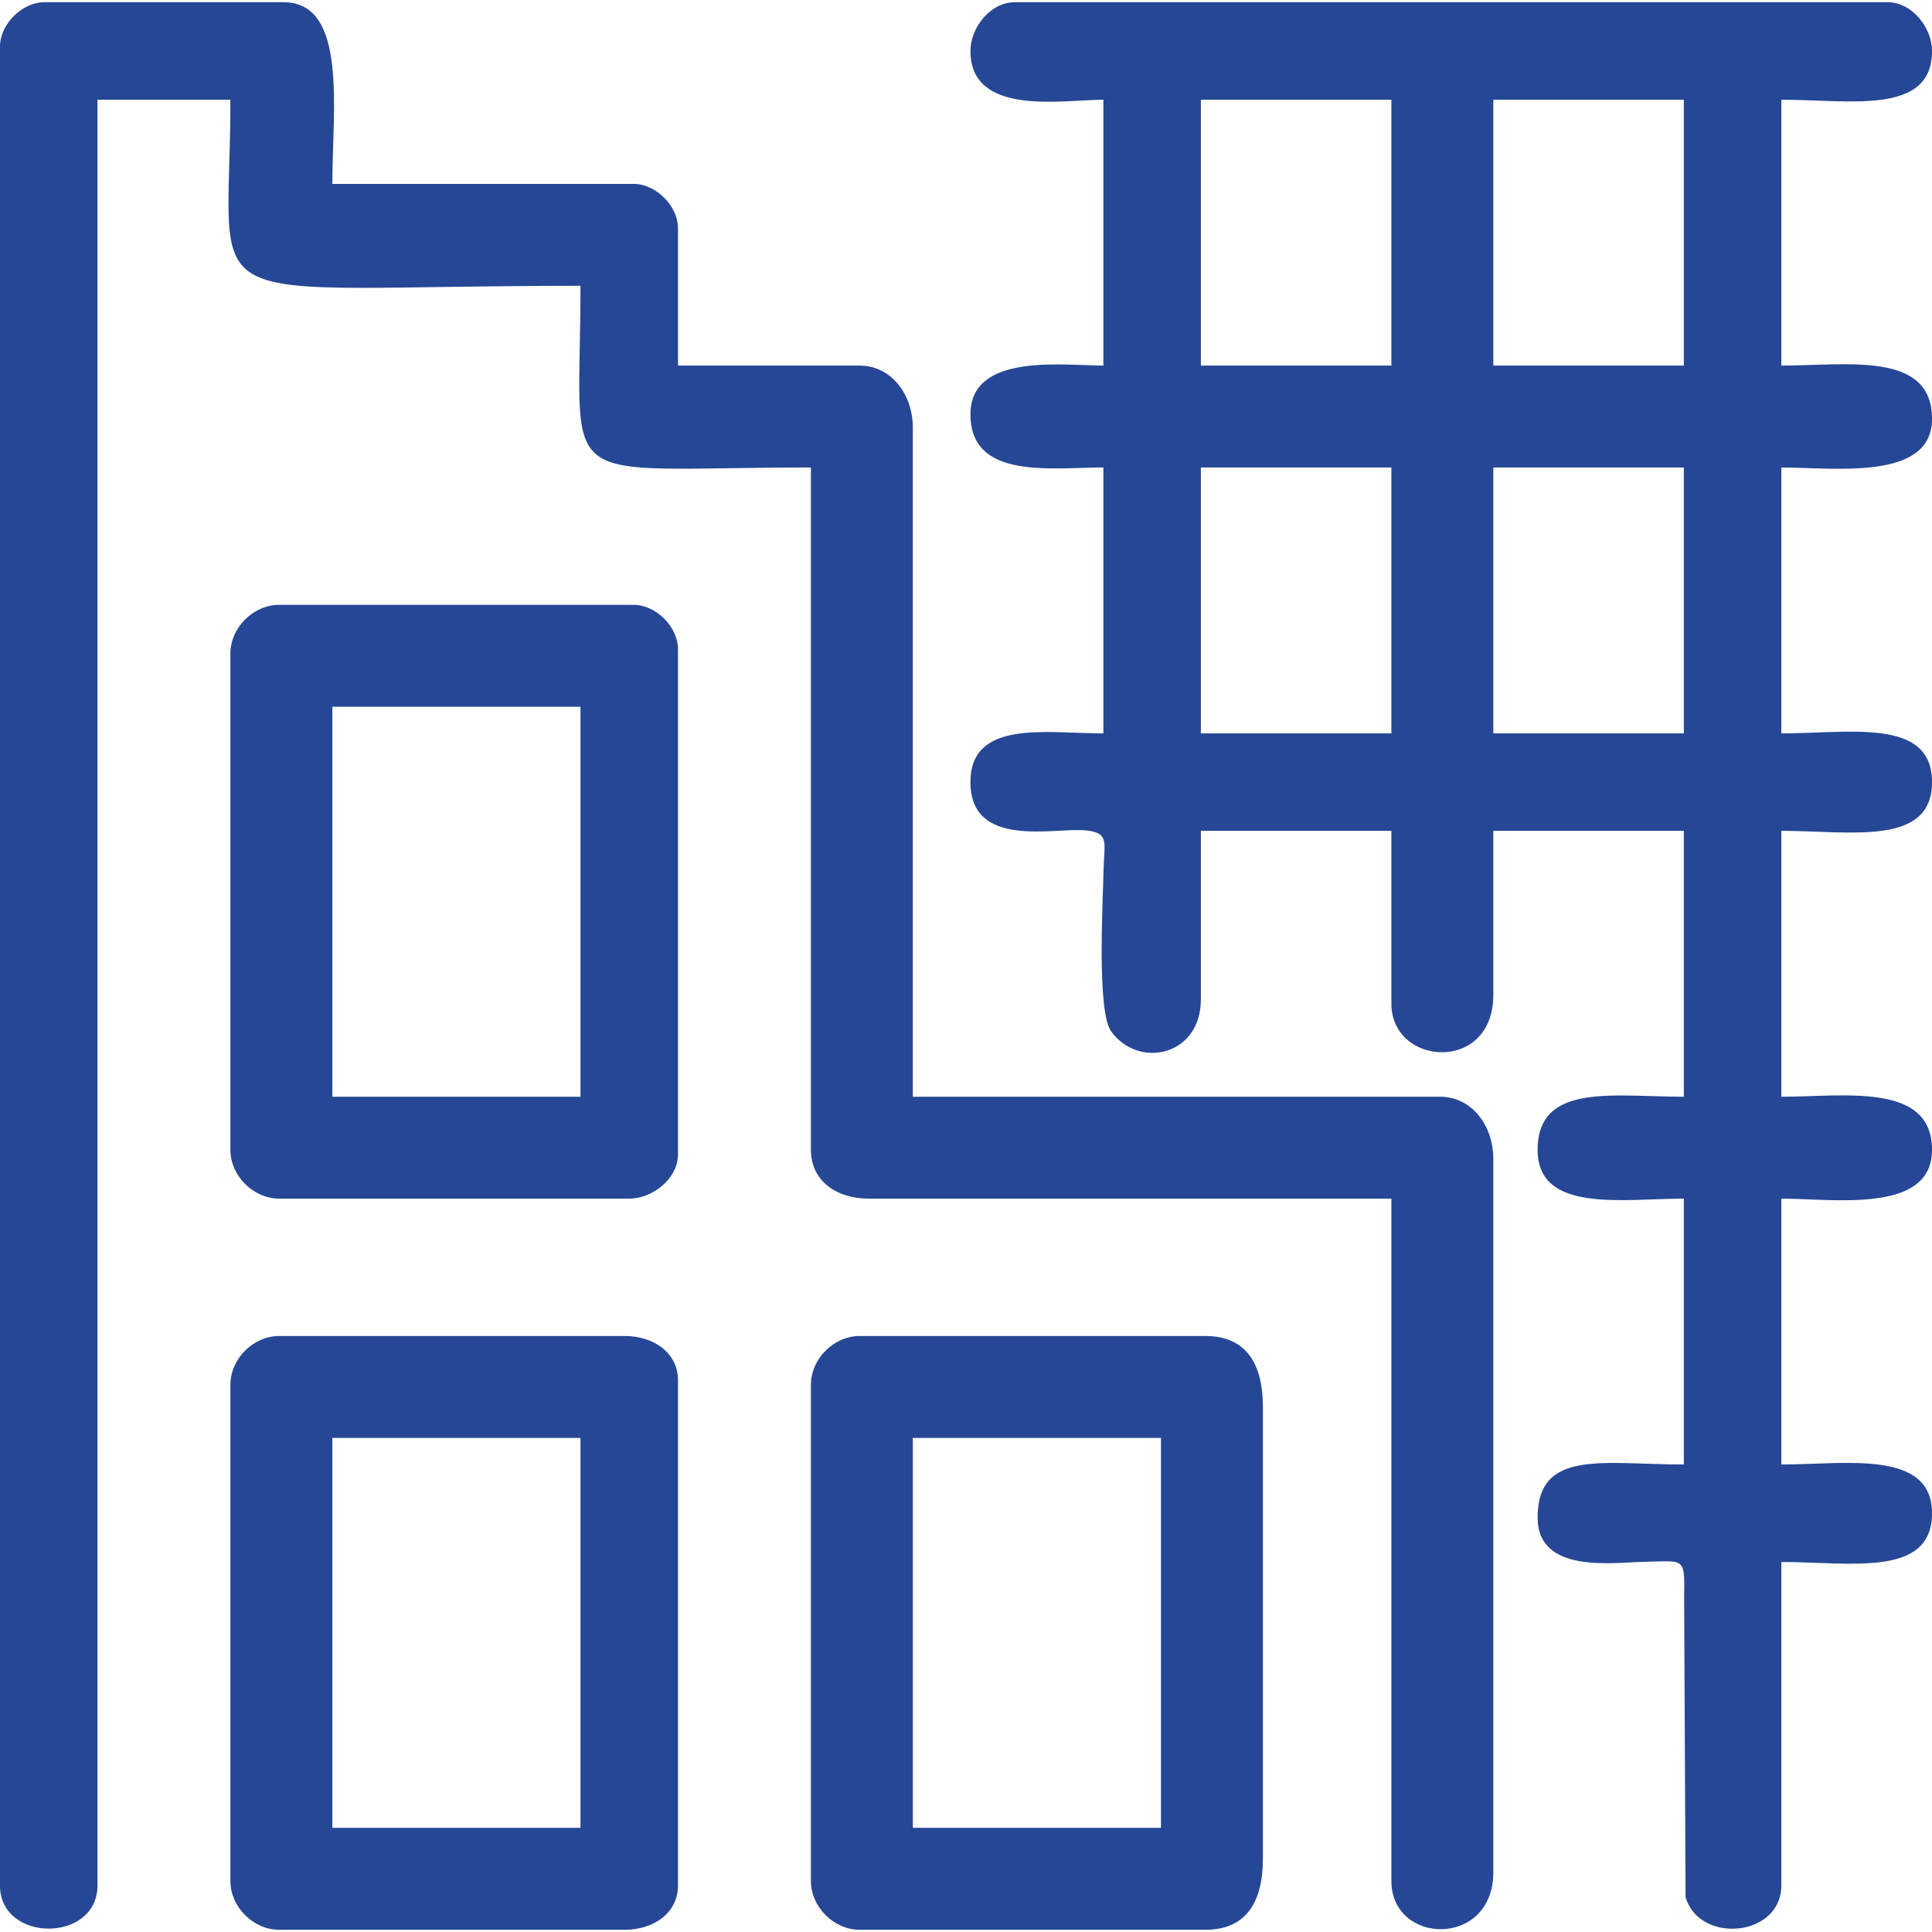 <?xml version="1.0" encoding="UTF-8"?>
<!DOCTYPE svg PUBLIC "-//W3C//DTD SVG 1.1//EN" "http://www.w3.org/Graphics/SVG/1.1/DTD/svg11.dtd">
<!-- Creator: CorelDRAW 2019 (64-Bit) -->
<svg xmlns="http://www.w3.org/2000/svg" xml:space="preserve" width="10.16mm" height="10.16mm" version="1.1" style="shape-rendering:geometricPrecision; text-rendering:geometricPrecision; image-rendering:optimizeQuality; fill-rule:evenodd; clip-rule:evenodd"
viewBox="0 0 1015.98 1015.98"
 xmlns:xlink="http://www.w3.org/1999/xlink">
 <defs>
  <style type="text/css">
   <![CDATA[
    .fil0 {fill:#264795}
   ]]>
  </style>
 </defs>
 <g id="Слой_x0020_1">
  <g id="_2999062238864">
   <path class="fil0" d="M785.29 245.83l100.19 0 0 139.83 -100.19 0 0 -139.83zm-153.79 0l100.19 0 0 139.83 -100.19 0 0 -139.83zm153.79 -193.39l100.19 0 0 139.81 -100.19 0 0 -139.81zm-153.79 0l100.19 0 0 139.81 -100.19 0 0 -139.81zm-121.18 -25.63c0,34.69 48.66,25.63 69.91,25.63l0 139.81c-21.27,0 -69.91,-6.85 -69.91,25.63 0,34.56 42.46,27.95 69.91,27.95l0 139.83c-29.96,0 -69.91,-7.44 -69.91,25.63 0,35.52 44.56,23.66 60.83,25.4 12.61,1.33 9.41,6.63 9.17,21.12 -0.27,15.1 -3.69,73.85 3.99,84.54 14.22,19.81 47.19,13.27 47.19,-16.88l0 -88.56 100.19 0 0 90.89c0,32.92 53.6,36.78 53.6,-4.67l0 -86.22 100.19 0 0 139.83c-37.18,0 -76.89,-7.51 -76.89,27.95 0,33.44 44.84,25.63 76.89,25.63l0 139.81c-42.44,0 -76.89,-8.27 -76.89,27.97 0,29.76 40.06,23.49 56.01,23.21 21.23,-0.35 21.4,-2.99 21.03,18.59l0.76 157.7c7.16,24.91 50.36,21.09 50.36,-6.09l0 -170.11c36.19,0 79.24,8.35 79.24,-25.64 0,-33.66 -45.75,-25.63 -79.24,-25.63l0 -139.81c27.53,0 79.24,8.14 79.24,-25.63 0,-35.7 -46.25,-27.95 -79.24,-27.95l0 -139.83c36.19,0 79.24,8.35 79.24,-25.62 0,-33.99 -43.05,-25.63 -79.24,-25.63l0 -139.83c27.88,0 79.24,7.29 79.24,-25.61 0,-35.74 -44.88,-27.97 -79.24,-27.97l0 -139.81c36.19,0 79.24,8.34 79.24,-25.63 0,-12.2 -10.43,-25.64 -23.32,-25.64l-459.04 0c-12.9,0 -23.31,13.44 -23.31,25.64z"/>
   <path class="fil0" d="M-0.01 24.47l0 967.04c0,30.26 51.27,30.26 51.27,0l0 -939.07 69.9 0c0,116.4 -25.89,97.85 184.1,97.85 0,110.27 -16.89,95.54 121.18,95.54l0 358.86c0,16.31 13.44,25.63 30.28,25.63l274.97 0 0 358.85c0,33.76 53.6,35.35 53.6,-4.66l0 -375.16c0,-17.47 -11.37,-32.61 -27.97,-32.61l-277.3 0 0 -351.88c0,-17.47 -11.35,-32.61 -27.95,-32.61l-95.54 0 0 -72.24c0,-11.72 -11.58,-23.3 -23.3,-23.3l-158.46 0c0,-38.77 8.29,-95.54 -25.64,-95.54l-125.82 0c-11.71,0 -23.32,11.59 -23.32,23.3z"/>
   <path class="fil0" d="M480.02 756.16l130.49 0 0 205.04 -130.49 0 0 -205.04zm-53.58 -27.97l0 260.98c0,13.62 12.02,25.64 25.63,25.64l181.74 0c22.04,0 30.31,-15.29 30.31,-37.29l0 -237.68c0,-21.99 -8.27,-37.28 -30.31,-37.28l-181.74 0c-13.61,0 -25.63,12.02 -25.63,25.63z"/>
   <path class="fil0" d="M174.77 756.16l130.49 0 0 205.04 -130.49 0 0 -205.04zm-53.61 -27.97l0 260.98c0,13.62 12.03,25.64 25.64,25.64l181.76 0c15.03,0 27.97,-8.73 27.97,-23.3l0 -265.65c0,-14.57 -12.94,-23.3 -27.97,-23.3l-181.76 0c-13.61,0 -25.64,12.02 -25.64,25.63z"/>
   <path class="fil0" d="M174.77 371.67l130.49 0 0 205.07 -130.49 0 0 -205.07zm-53.61 -27.97l0 260.99c0,13.61 12.03,25.63 25.64,25.63l184.1 0c12.19,0 25.63,-10.41 25.63,-23.3l0 -265.65c0,-11.72 -11.58,-23.3 -23.3,-23.3l-186.43 0c-13.61,0 -25.64,12.02 -25.64,25.63z"/>
  </g>
 </g>
</svg>
